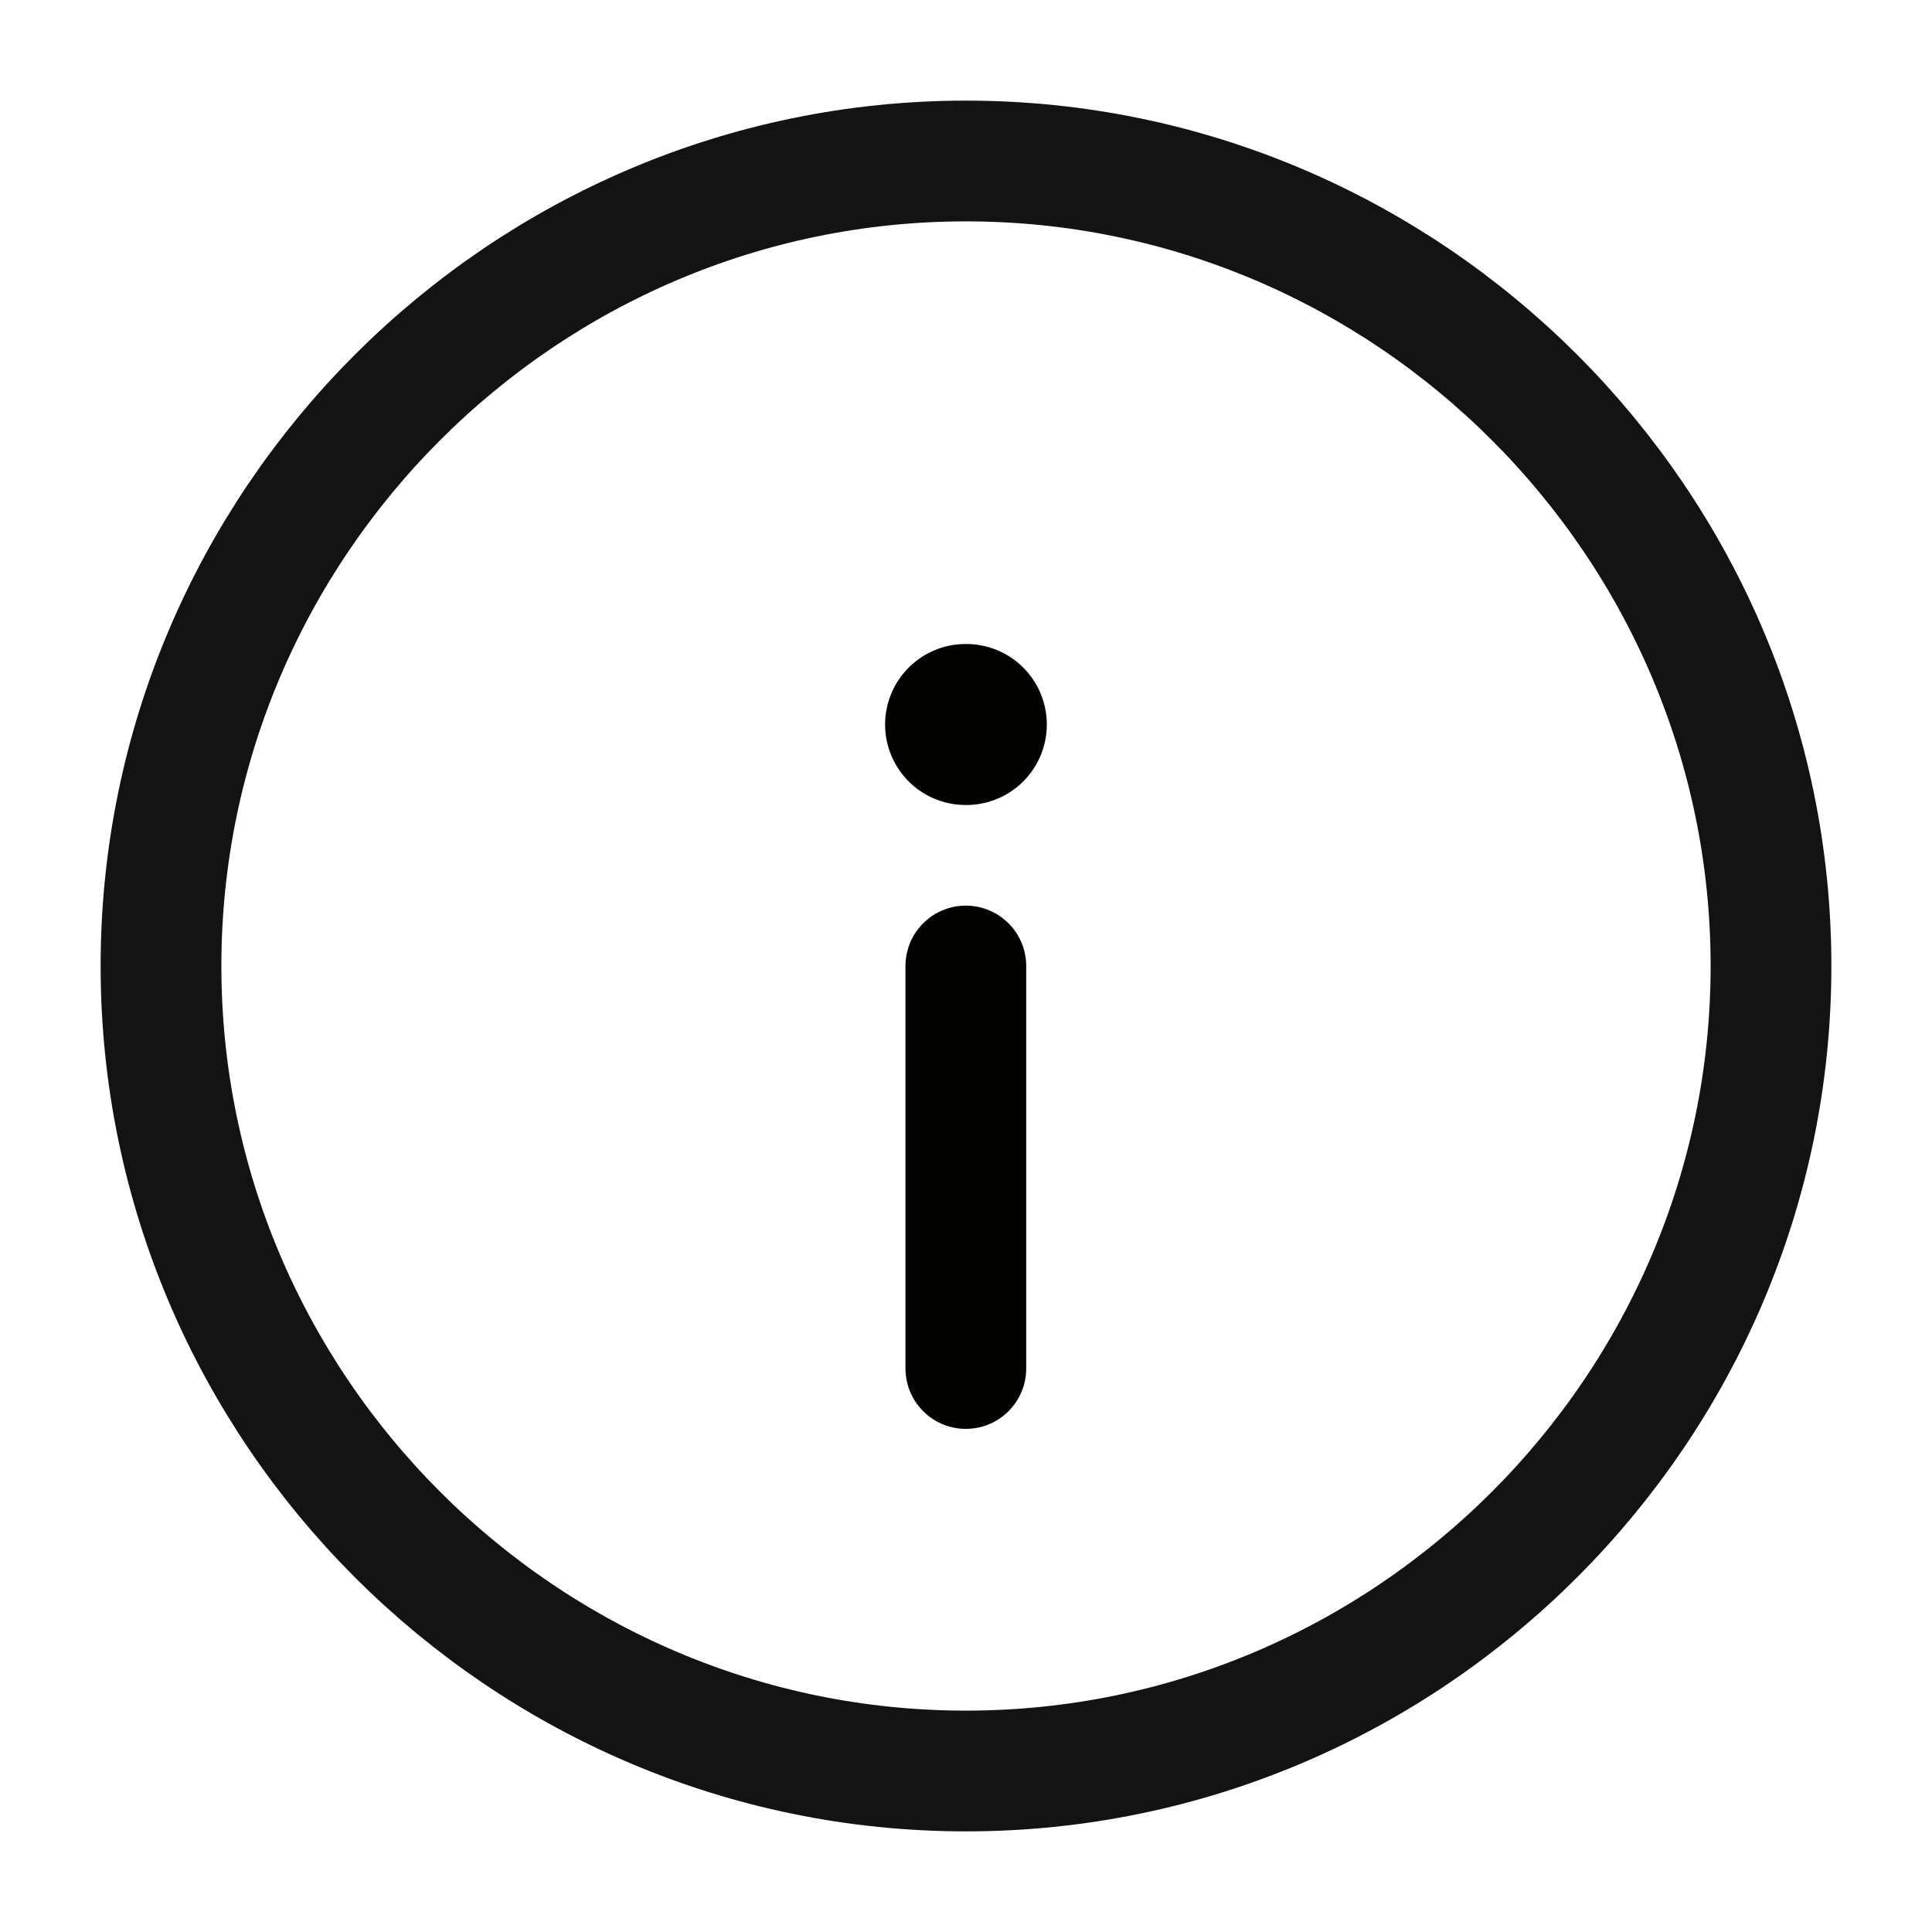 <svg width="24" height="24" viewBox="0 0 24 24" fill="none" xmlns="http://www.w3.org/2000/svg">
<path d="M12 22C17.5 22 22 17.5 22 12C22 6.5 17.5 2 12 2C6.5 2 2 6.5 2 12C2 17.5 6.5 22 12 22Z" stroke="#131313" stroke-width="1.5" stroke-linecap="round" stroke-linejoin="round"/>
<path d="M11.998 17L11.998 12" stroke="#030401" stroke-width="1.5" stroke-linecap="round" stroke-linejoin="round"/>
<path d="M12.004 9L11.995 9" stroke="#030401" stroke-width="2" stroke-linecap="round" stroke-linejoin="round"/>
</svg>
